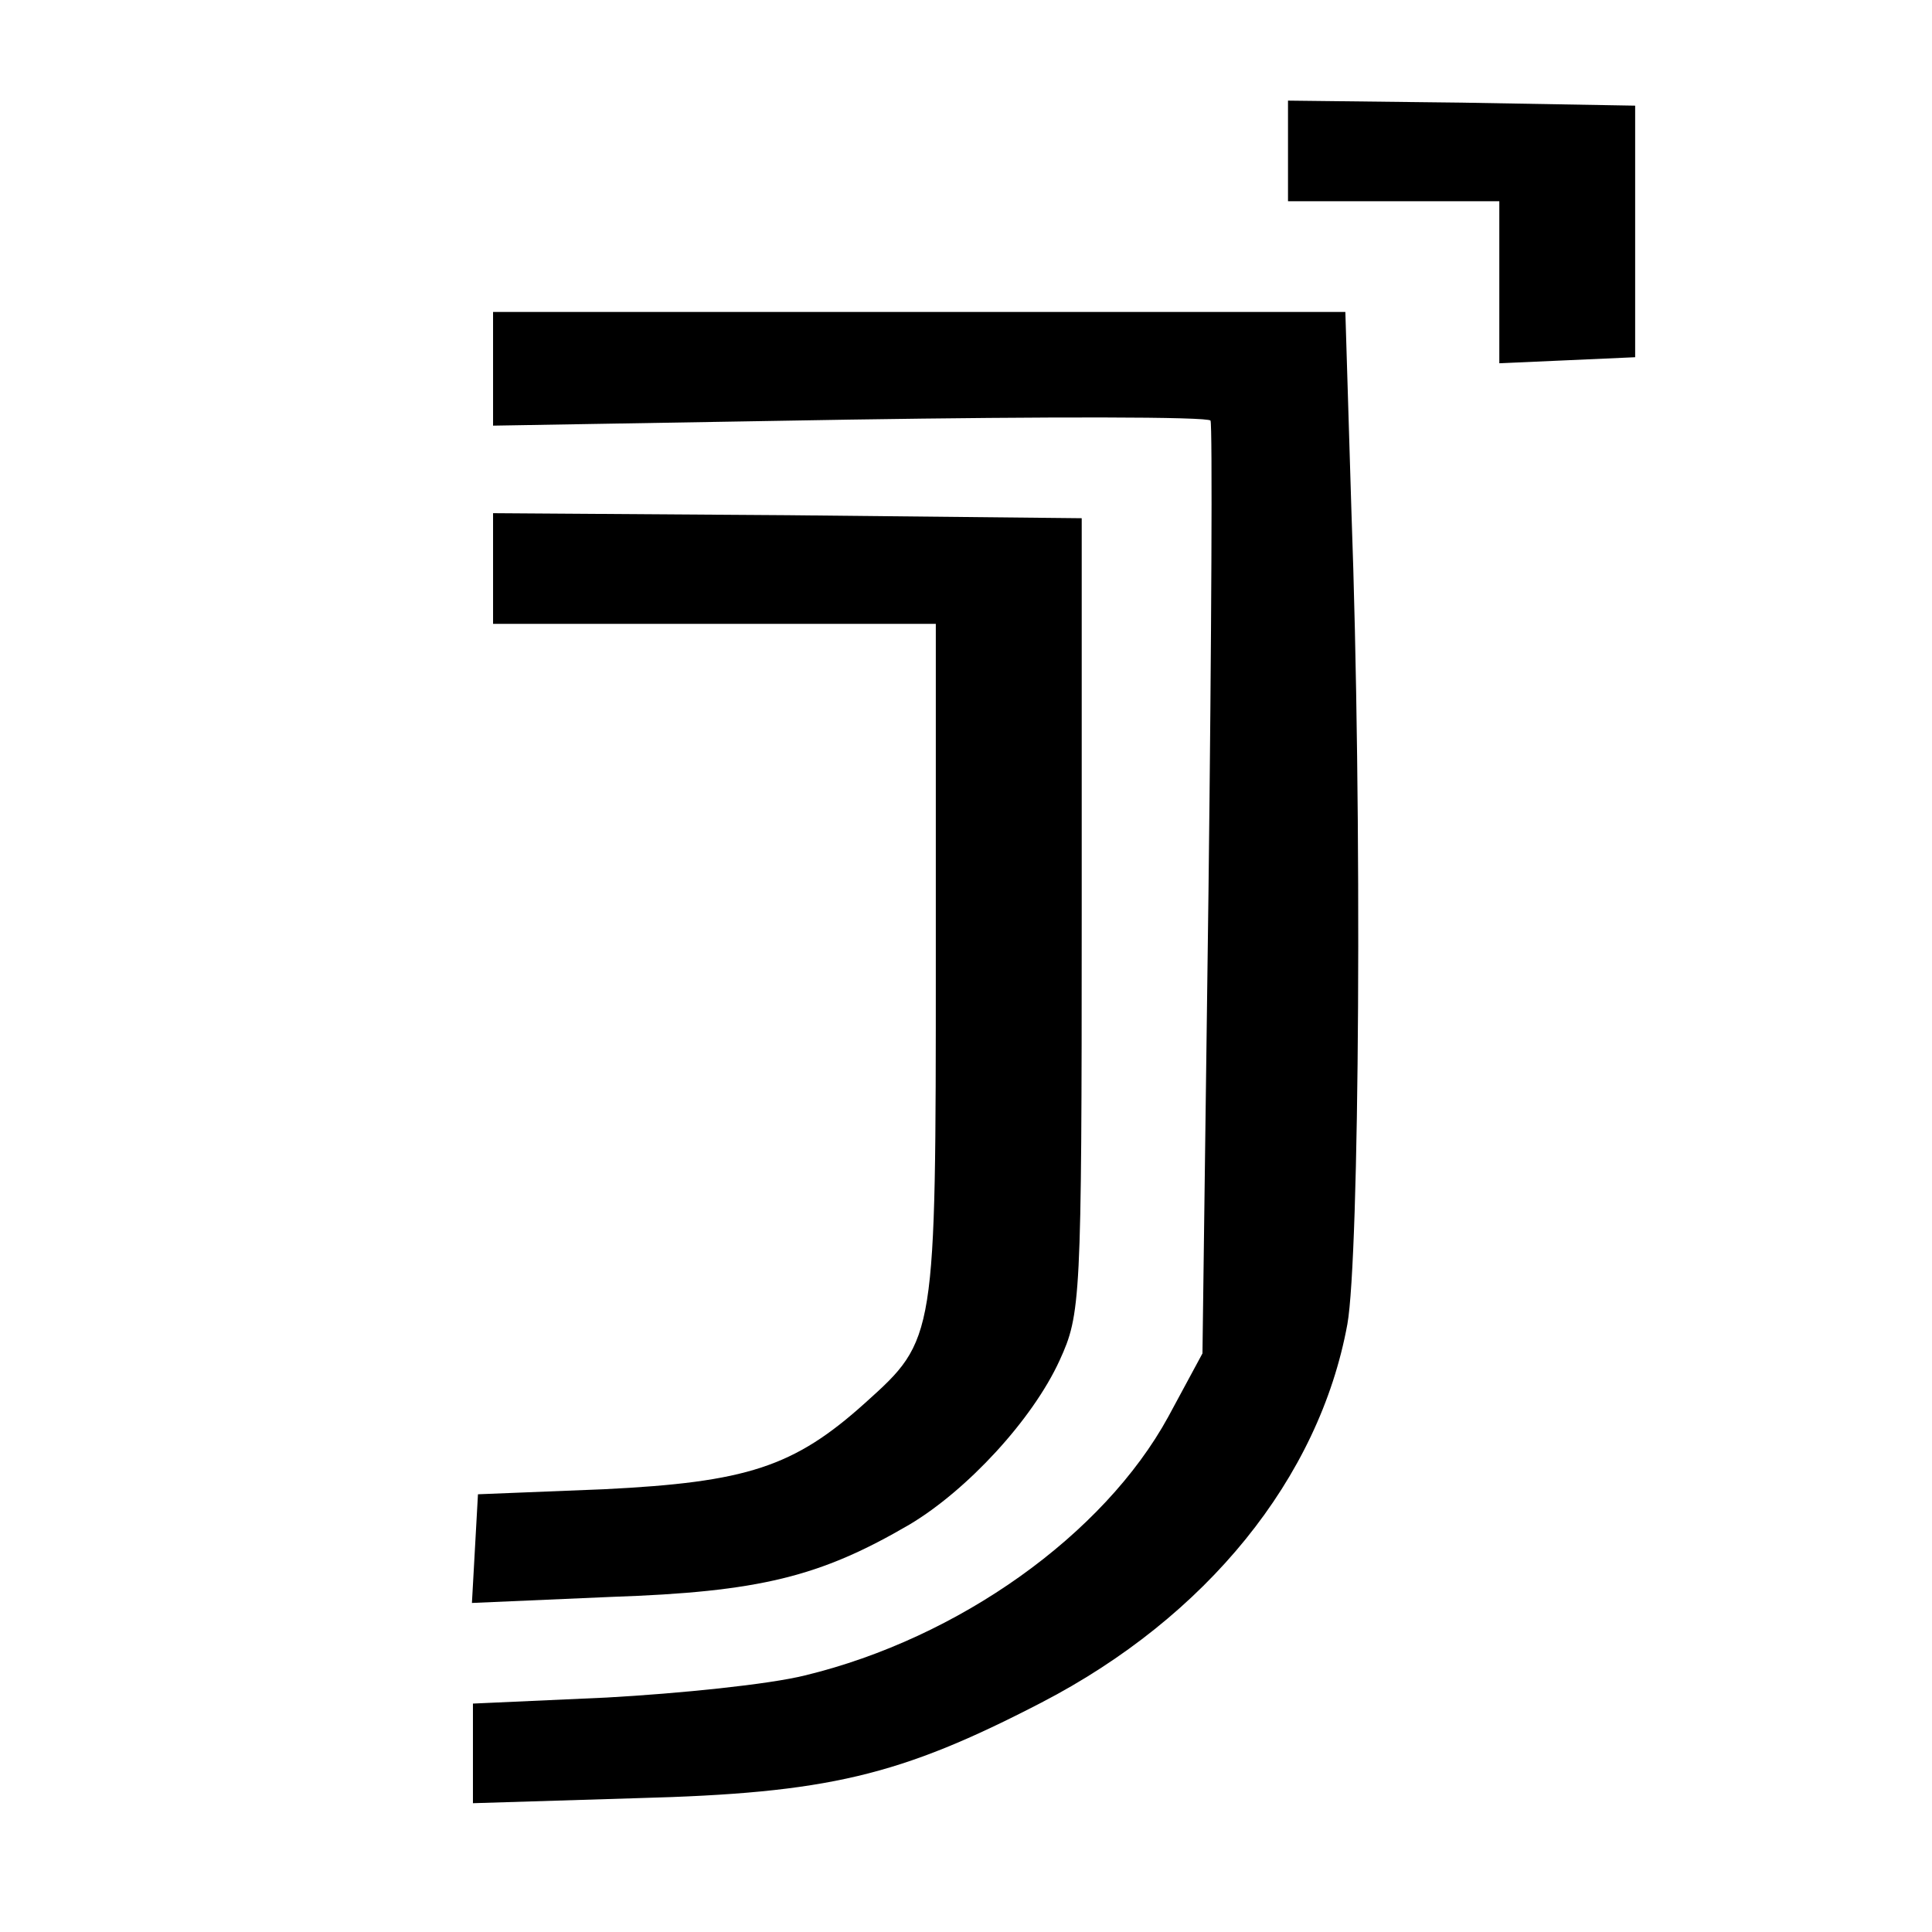 <?xml version="1.0" standalone="no"?>
<!DOCTYPE svg PUBLIC "-//W3C//DTD SVG 20010904//EN"
 "http://www.w3.org/TR/2001/REC-SVG-20010904/DTD/svg10.dtd">
<svg version="1.0" xmlns="http://www.w3.org/2000/svg"
 width="192pt" height="192pt" viewBox="0 0 192 192"
 preserveAspectRatio="xMidYMid meet">
<g transform="translate(0,192) scale(0.1,-0.1)"
fill="#000000" stroke="none">
<path d="M1280 1770 l0 -50 105 0 105 0 0 -80 0 -81 68 3 67 3 0 125 0 125
-172 3 -173 2 0 -50z"/>
<path d="M490 1553 l0 -56 355 6 c195 3 356 3 358 -1 2 -4 1 -214 -2 -467 l-6
-460 -34 -63 c-64 -117 -208 -220 -361 -257 -36 -9 -125 -18 -197 -22 l-133
-6 0 -50 0 -49 163 5 c190 5 261 22 402 95 164 85 276 223 304 376 12 67 15
506 4 809 l-6 197 -424 0 -423 0 0 -57z"/>
<path d="M490 1355 l0 -55 220 0 220 0 0 -335 c0 -376 0 -376 -70 -439 -71
-64 -118 -79 -260 -86 l-125 -5 -3 -54 -3 -54 138 6 c148 5 208 20 297 72 57
34 122 104 149 163 21 46 22 58 22 442 l0 395 -292 3 -293 2 0 -55z"/>
</g>
</svg>
